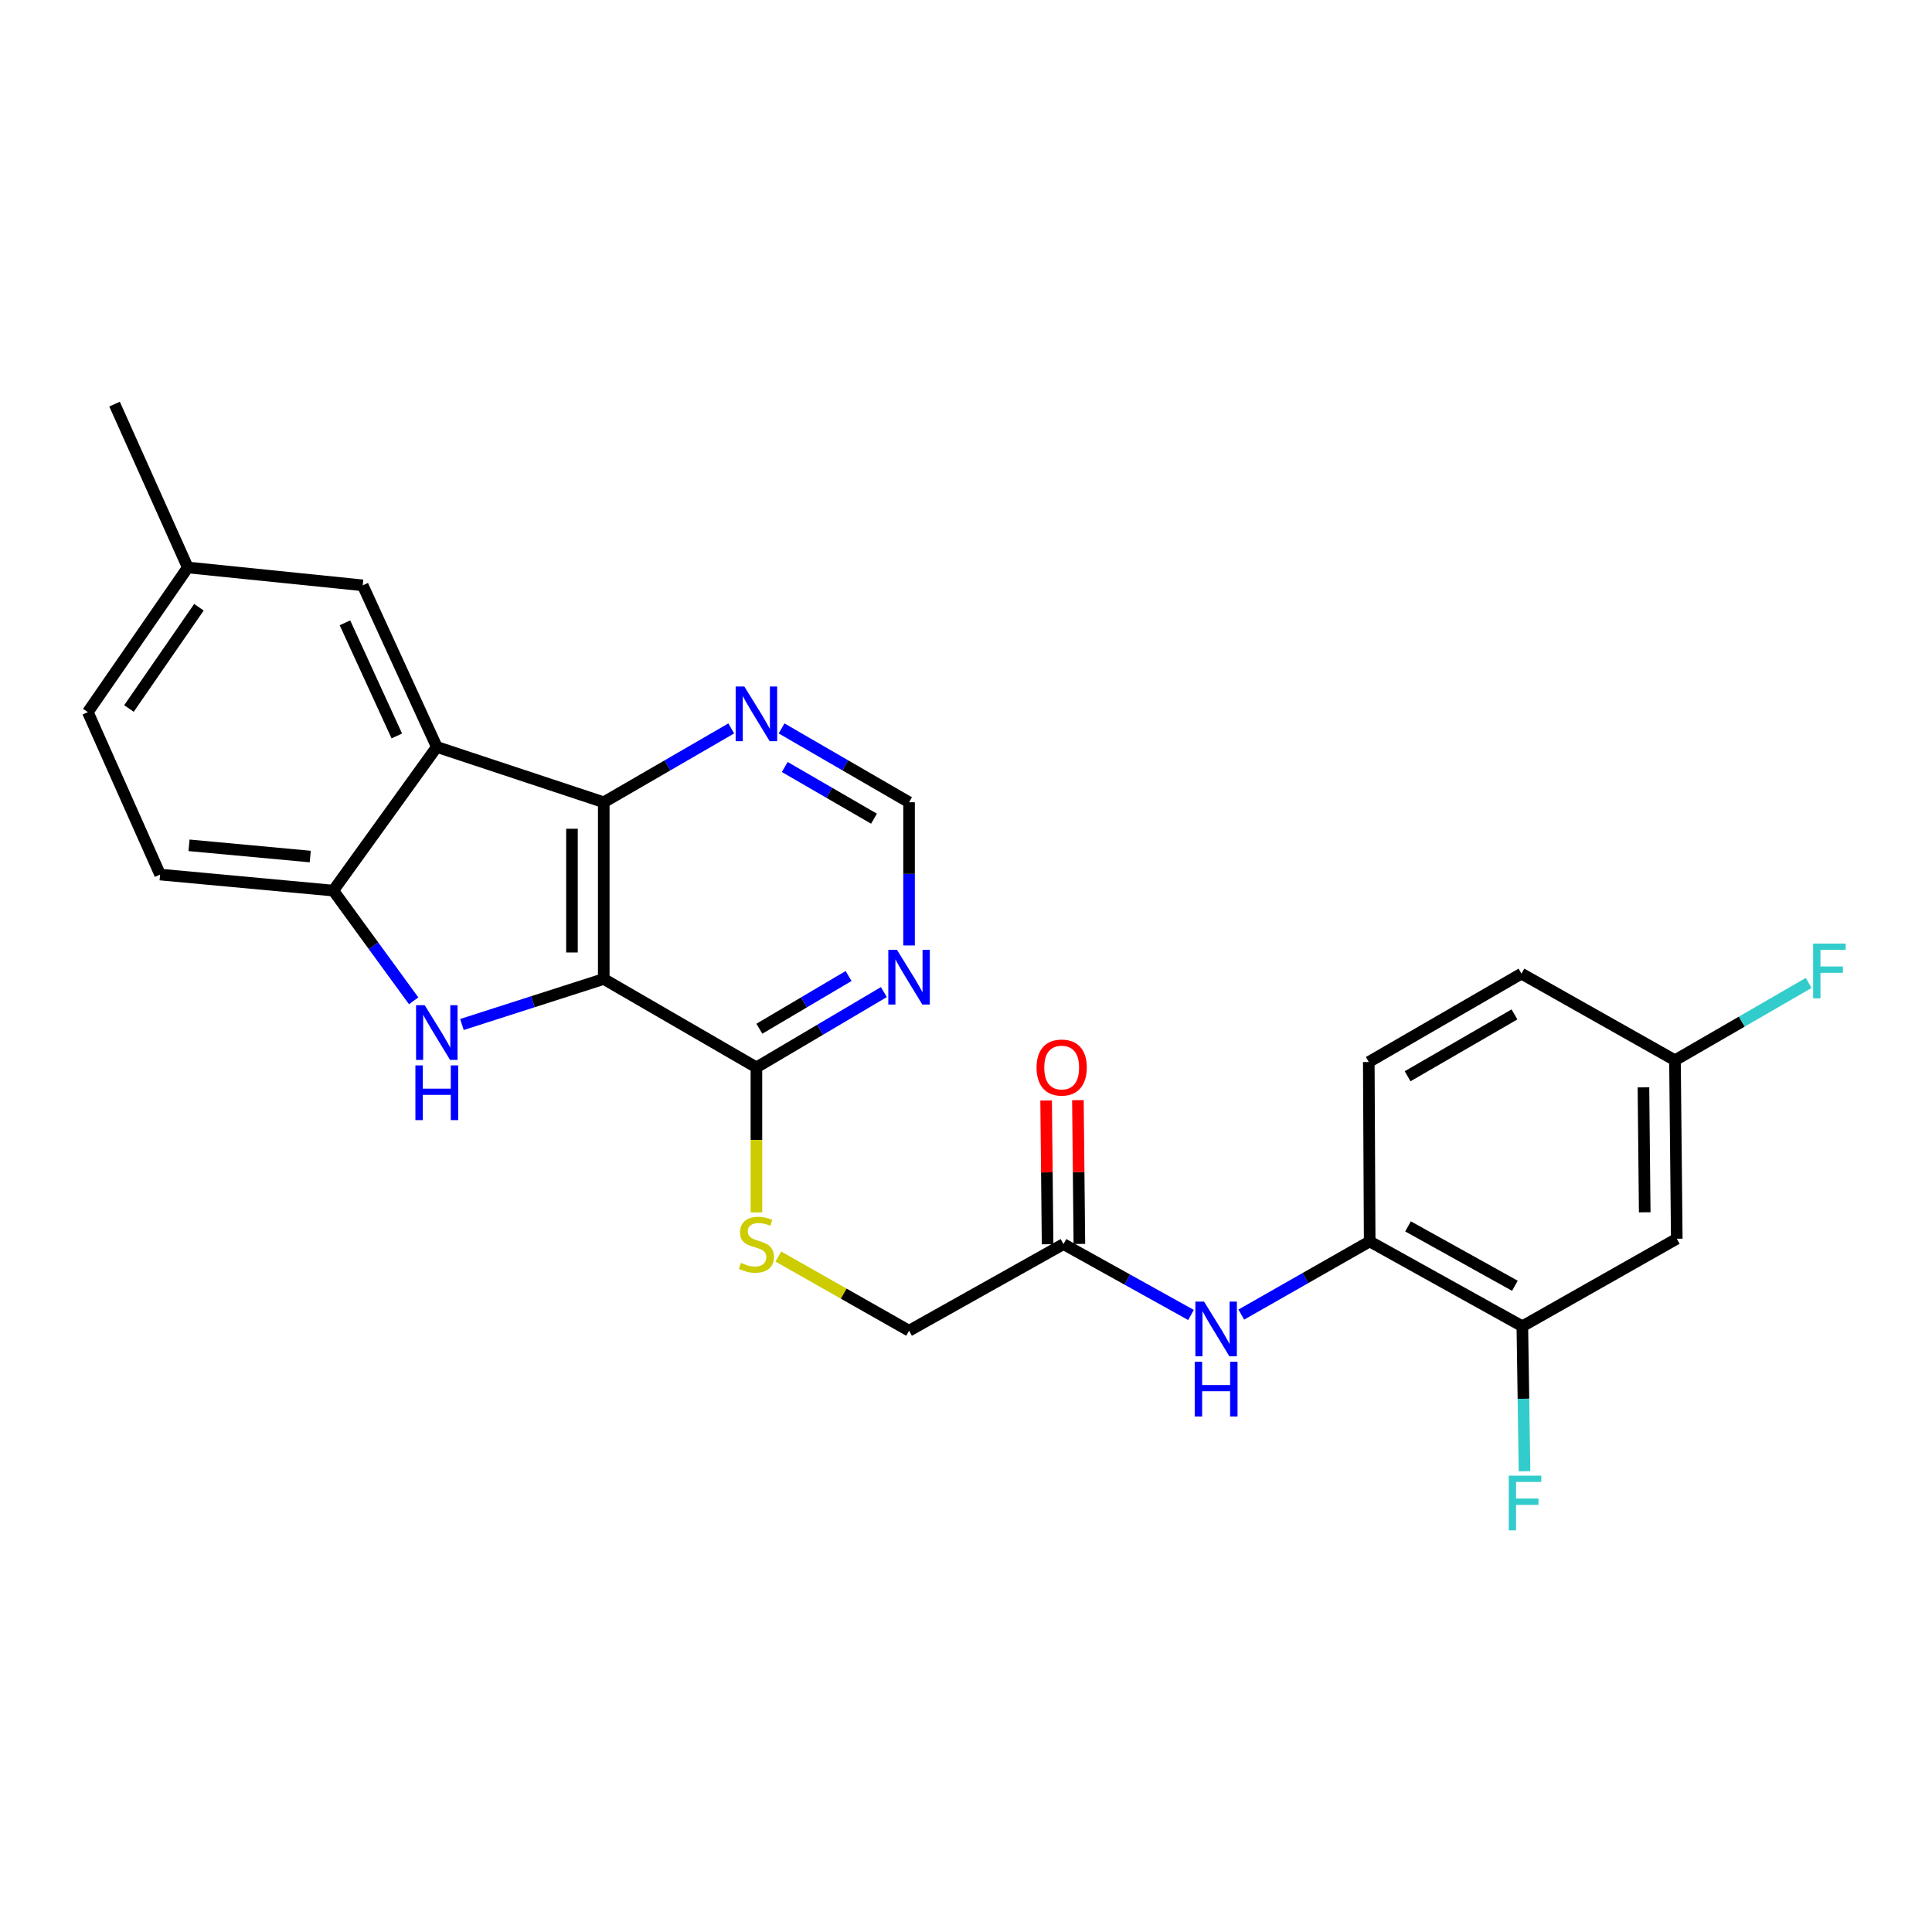 <?xml version='1.0' encoding='iso-8859-1'?>
<svg version='1.1' baseProfile='full'
              xmlns='http://www.w3.org/2000/svg'
                      xmlns:rdkit='http://www.rdkit.org/xml'
                      xmlns:xlink='http://www.w3.org/1999/xlink'
                  xml:space='preserve'
width='1000px' height='1000px' viewBox='0 0 1000 1000'>
<!-- END OF HEADER -->
<rect style='opacity:1.0;fill:#FFFFFF;stroke:none' width='1000' height='1000' x='0' y='0'> </rect>
<path class='bond-0' d='M 312.502,506.717 L 275.801,518.499' style='fill:none;fill-rule:evenodd;stroke:#000000;stroke-width:6px;stroke-linecap:butt;stroke-linejoin:miter;stroke-opacity:1' />
<path class='bond-0' d='M 275.801,518.499 L 239.1,530.281' style='fill:none;fill-rule:evenodd;stroke:#0000FF;stroke-width:6px;stroke-linecap:butt;stroke-linejoin:miter;stroke-opacity:1' />
<path class='bond-1' d='M 312.502,506.717 L 312.502,415.251' style='fill:none;fill-rule:evenodd;stroke:#000000;stroke-width:6px;stroke-linecap:butt;stroke-linejoin:miter;stroke-opacity:1' />
<path class='bond-1' d='M 296.05,492.997 L 296.05,428.971' style='fill:none;fill-rule:evenodd;stroke:#000000;stroke-width:6px;stroke-linecap:butt;stroke-linejoin:miter;stroke-opacity:1' />
<path class='bond-4' d='M 312.502,506.717 L 391.518,552.481' style='fill:none;fill-rule:evenodd;stroke:#000000;stroke-width:6px;stroke-linecap:butt;stroke-linejoin:miter;stroke-opacity:1' />
<path class='bond-3' d='M 214.109,518.023 L 193.31,489.497' style='fill:none;fill-rule:evenodd;stroke:#0000FF;stroke-width:6px;stroke-linecap:butt;stroke-linejoin:miter;stroke-opacity:1' />
<path class='bond-3' d='M 193.31,489.497 L 172.512,460.97' style='fill:none;fill-rule:evenodd;stroke:#000000;stroke-width:6px;stroke-linecap:butt;stroke-linejoin:miter;stroke-opacity:1' />
<path class='bond-2' d='M 312.502,415.251 L 226.091,386.615' style='fill:none;fill-rule:evenodd;stroke:#000000;stroke-width:6px;stroke-linecap:butt;stroke-linejoin:miter;stroke-opacity:1' />
<path class='bond-7' d='M 312.502,415.251 L 345.499,396.14' style='fill:none;fill-rule:evenodd;stroke:#000000;stroke-width:6px;stroke-linecap:butt;stroke-linejoin:miter;stroke-opacity:1' />
<path class='bond-7' d='M 345.499,396.14 L 378.496,377.029' style='fill:none;fill-rule:evenodd;stroke:#0000FF;stroke-width:6px;stroke-linecap:butt;stroke-linejoin:miter;stroke-opacity:1' />
<path class='bond-13' d='M 226.091,386.615 L 187.748,302.965' style='fill:none;fill-rule:evenodd;stroke:#000000;stroke-width:6px;stroke-linecap:butt;stroke-linejoin:miter;stroke-opacity:1' />
<path class='bond-13' d='M 205.384,380.923 L 178.544,322.368' style='fill:none;fill-rule:evenodd;stroke:#000000;stroke-width:6px;stroke-linecap:butt;stroke-linejoin:miter;stroke-opacity:1' />
<path class='bond-26' d='M 226.091,386.615 L 172.512,460.97' style='fill:none;fill-rule:evenodd;stroke:#000000;stroke-width:6px;stroke-linecap:butt;stroke-linejoin:miter;stroke-opacity:1' />
<path class='bond-15' d='M 172.512,460.97 L 82.874,452.671' style='fill:none;fill-rule:evenodd;stroke:#000000;stroke-width:6px;stroke-linecap:butt;stroke-linejoin:miter;stroke-opacity:1' />
<path class='bond-15' d='M 160.583,443.343 L 97.837,437.534' style='fill:none;fill-rule:evenodd;stroke:#000000;stroke-width:6px;stroke-linecap:butt;stroke-linejoin:miter;stroke-opacity:1' />
<path class='bond-5' d='M 391.518,552.481 L 424.505,532.989' style='fill:none;fill-rule:evenodd;stroke:#000000;stroke-width:6px;stroke-linecap:butt;stroke-linejoin:miter;stroke-opacity:1' />
<path class='bond-5' d='M 424.505,532.989 L 457.491,513.496' style='fill:none;fill-rule:evenodd;stroke:#0000FF;stroke-width:6px;stroke-linecap:butt;stroke-linejoin:miter;stroke-opacity:1' />
<path class='bond-5' d='M 393.044,532.47 L 416.135,518.825' style='fill:none;fill-rule:evenodd;stroke:#000000;stroke-width:6px;stroke-linecap:butt;stroke-linejoin:miter;stroke-opacity:1' />
<path class='bond-5' d='M 416.135,518.825 L 439.226,505.18' style='fill:none;fill-rule:evenodd;stroke:#0000FF;stroke-width:6px;stroke-linecap:butt;stroke-linejoin:miter;stroke-opacity:1' />
<path class='bond-11' d='M 391.518,552.481 L 391.518,590.011' style='fill:none;fill-rule:evenodd;stroke:#000000;stroke-width:6px;stroke-linecap:butt;stroke-linejoin:miter;stroke-opacity:1' />
<path class='bond-11' d='M 391.518,590.011 L 391.518,627.54' style='fill:none;fill-rule:evenodd;stroke:#CCCC00;stroke-width:6px;stroke-linecap:butt;stroke-linejoin:miter;stroke-opacity:1' />
<path class='bond-14' d='M 470.526,489.37 L 470.526,452.311' style='fill:none;fill-rule:evenodd;stroke:#0000FF;stroke-width:6px;stroke-linecap:butt;stroke-linejoin:miter;stroke-opacity:1' />
<path class='bond-14' d='M 470.526,452.311 L 470.526,415.251' style='fill:none;fill-rule:evenodd;stroke:#000000;stroke-width:6px;stroke-linecap:butt;stroke-linejoin:miter;stroke-opacity:1' />
<path class='bond-6' d='M 616.464,680.631 L 583.46,662.289' style='fill:none;fill-rule:evenodd;stroke:#0000FF;stroke-width:6px;stroke-linecap:butt;stroke-linejoin:miter;stroke-opacity:1' />
<path class='bond-6' d='M 583.46,662.289 L 550.456,643.947' style='fill:none;fill-rule:evenodd;stroke:#000000;stroke-width:6px;stroke-linecap:butt;stroke-linejoin:miter;stroke-opacity:1' />
<path class='bond-8' d='M 642.491,680.433 L 675.718,661.5' style='fill:none;fill-rule:evenodd;stroke:#0000FF;stroke-width:6px;stroke-linecap:butt;stroke-linejoin:miter;stroke-opacity:1' />
<path class='bond-8' d='M 675.718,661.5 L 708.946,642.567' style='fill:none;fill-rule:evenodd;stroke:#000000;stroke-width:6px;stroke-linecap:butt;stroke-linejoin:miter;stroke-opacity:1' />
<path class='bond-27' d='M 404.541,377.03 L 437.533,396.141' style='fill:none;fill-rule:evenodd;stroke:#0000FF;stroke-width:6px;stroke-linecap:butt;stroke-linejoin:miter;stroke-opacity:1' />
<path class='bond-27' d='M 437.533,396.141 L 470.526,415.251' style='fill:none;fill-rule:evenodd;stroke:#000000;stroke-width:6px;stroke-linecap:butt;stroke-linejoin:miter;stroke-opacity:1' />
<path class='bond-27' d='M 406.192,397 L 429.287,410.377' style='fill:none;fill-rule:evenodd;stroke:#0000FF;stroke-width:6px;stroke-linecap:butt;stroke-linejoin:miter;stroke-opacity:1' />
<path class='bond-27' d='M 429.287,410.377 L 452.382,423.755' style='fill:none;fill-rule:evenodd;stroke:#000000;stroke-width:6px;stroke-linecap:butt;stroke-linejoin:miter;stroke-opacity:1' />
<path class='bond-9' d='M 708.946,642.567 L 787.963,686.476' style='fill:none;fill-rule:evenodd;stroke:#000000;stroke-width:6px;stroke-linecap:butt;stroke-linejoin:miter;stroke-opacity:1' />
<path class='bond-9' d='M 728.79,634.772 L 784.102,665.508' style='fill:none;fill-rule:evenodd;stroke:#000000;stroke-width:6px;stroke-linecap:butt;stroke-linejoin:miter;stroke-opacity:1' />
<path class='bond-17' d='M 708.946,642.567 L 708.48,549.694' style='fill:none;fill-rule:evenodd;stroke:#000000;stroke-width:6px;stroke-linecap:butt;stroke-linejoin:miter;stroke-opacity:1' />
<path class='bond-12' d='M 787.963,686.476 L 867.893,641.177' style='fill:none;fill-rule:evenodd;stroke:#000000;stroke-width:6px;stroke-linecap:butt;stroke-linejoin:miter;stroke-opacity:1' />
<path class='bond-20' d='M 787.963,686.476 L 788.529,723.994' style='fill:none;fill-rule:evenodd;stroke:#000000;stroke-width:6px;stroke-linecap:butt;stroke-linejoin:miter;stroke-opacity:1' />
<path class='bond-20' d='M 788.529,723.994 L 789.095,761.512' style='fill:none;fill-rule:evenodd;stroke:#33CCCC;stroke-width:6px;stroke-linecap:butt;stroke-linejoin:miter;stroke-opacity:1' />
<path class='bond-10' d='M 550.456,643.947 L 470.526,688.779' style='fill:none;fill-rule:evenodd;stroke:#000000;stroke-width:6px;stroke-linecap:butt;stroke-linejoin:miter;stroke-opacity:1' />
<path class='bond-16' d='M 558.682,643.863 L 558.303,606.654' style='fill:none;fill-rule:evenodd;stroke:#000000;stroke-width:6px;stroke-linecap:butt;stroke-linejoin:miter;stroke-opacity:1' />
<path class='bond-16' d='M 558.303,606.654 L 557.923,569.444' style='fill:none;fill-rule:evenodd;stroke:#FF0000;stroke-width:6px;stroke-linecap:butt;stroke-linejoin:miter;stroke-opacity:1' />
<path class='bond-16' d='M 542.231,644.031 L 541.851,606.821' style='fill:none;fill-rule:evenodd;stroke:#000000;stroke-width:6px;stroke-linecap:butt;stroke-linejoin:miter;stroke-opacity:1' />
<path class='bond-16' d='M 541.851,606.821 L 541.472,569.612' style='fill:none;fill-rule:evenodd;stroke:#FF0000;stroke-width:6px;stroke-linecap:butt;stroke-linejoin:miter;stroke-opacity:1' />
<path class='bond-18' d='M 402.869,650.388 L 436.698,669.584' style='fill:none;fill-rule:evenodd;stroke:#CCCC00;stroke-width:6px;stroke-linecap:butt;stroke-linejoin:miter;stroke-opacity:1' />
<path class='bond-18' d='M 436.698,669.584 L 470.526,688.779' style='fill:none;fill-rule:evenodd;stroke:#000000;stroke-width:6px;stroke-linecap:butt;stroke-linejoin:miter;stroke-opacity:1' />
<path class='bond-29' d='M 867.893,641.177 L 866.961,548.789' style='fill:none;fill-rule:evenodd;stroke:#000000;stroke-width:6px;stroke-linecap:butt;stroke-linejoin:miter;stroke-opacity:1' />
<path class='bond-29' d='M 851.302,627.485 L 850.649,562.813' style='fill:none;fill-rule:evenodd;stroke:#000000;stroke-width:6px;stroke-linecap:butt;stroke-linejoin:miter;stroke-opacity:1' />
<path class='bond-21' d='M 187.748,302.965 L 97.197,293.724' style='fill:none;fill-rule:evenodd;stroke:#000000;stroke-width:6px;stroke-linecap:butt;stroke-linejoin:miter;stroke-opacity:1' />
<path class='bond-23' d='M 82.874,452.671 L 45.455,368.591' style='fill:none;fill-rule:evenodd;stroke:#000000;stroke-width:6px;stroke-linecap:butt;stroke-linejoin:miter;stroke-opacity:1' />
<path class='bond-22' d='M 708.48,549.694 L 787.506,503.956' style='fill:none;fill-rule:evenodd;stroke:#000000;stroke-width:6px;stroke-linecap:butt;stroke-linejoin:miter;stroke-opacity:1' />
<path class='bond-22' d='M 728.575,557.072 L 783.893,525.056' style='fill:none;fill-rule:evenodd;stroke:#000000;stroke-width:6px;stroke-linecap:butt;stroke-linejoin:miter;stroke-opacity:1' />
<path class='bond-19' d='M 866.961,548.789 L 787.506,503.956' style='fill:none;fill-rule:evenodd;stroke:#000000;stroke-width:6px;stroke-linecap:butt;stroke-linejoin:miter;stroke-opacity:1' />
<path class='bond-24' d='M 866.961,548.789 L 901.562,528.78' style='fill:none;fill-rule:evenodd;stroke:#000000;stroke-width:6px;stroke-linecap:butt;stroke-linejoin:miter;stroke-opacity:1' />
<path class='bond-24' d='M 901.562,528.78 L 936.163,508.771' style='fill:none;fill-rule:evenodd;stroke:#33CCCC;stroke-width:6px;stroke-linecap:butt;stroke-linejoin:miter;stroke-opacity:1' />
<path class='bond-25' d='M 97.197,293.724 L 59.293,209.169' style='fill:none;fill-rule:evenodd;stroke:#000000;stroke-width:6px;stroke-linecap:butt;stroke-linejoin:miter;stroke-opacity:1' />
<path class='bond-28' d='M 97.197,293.724 L 45.455,368.591' style='fill:none;fill-rule:evenodd;stroke:#000000;stroke-width:6px;stroke-linecap:butt;stroke-linejoin:miter;stroke-opacity:1' />
<path class='bond-28' d='M 102.97,314.308 L 66.75,366.715' style='fill:none;fill-rule:evenodd;stroke:#000000;stroke-width:6px;stroke-linecap:butt;stroke-linejoin:miter;stroke-opacity:1' />
<path  class='atom-1' d='M 219.831 520.297
L 229.111 535.297
Q 230.031 536.777, 231.511 539.457
Q 232.991 542.137, 233.071 542.297
L 233.071 520.297
L 236.831 520.297
L 236.831 548.617
L 232.951 548.617
L 222.991 532.217
Q 221.831 530.297, 220.591 528.097
Q 219.391 525.897, 219.031 525.217
L 219.031 548.617
L 215.351 548.617
L 215.351 520.297
L 219.831 520.297
' fill='#0000FF'/>
<path  class='atom-1' d='M 215.011 551.449
L 218.851 551.449
L 218.851 563.489
L 233.331 563.489
L 233.331 551.449
L 237.171 551.449
L 237.171 579.769
L 233.331 579.769
L 233.331 566.689
L 218.851 566.689
L 218.851 579.769
L 215.011 579.769
L 215.011 551.449
' fill='#0000FF'/>
<path  class='atom-6' d='M 464.266 491.634
L 473.546 506.634
Q 474.466 508.114, 475.946 510.794
Q 477.426 513.474, 477.506 513.634
L 477.506 491.634
L 481.266 491.634
L 481.266 519.954
L 477.386 519.954
L 467.426 503.554
Q 466.266 501.634, 465.026 499.434
Q 463.826 497.234, 463.466 496.554
L 463.466 519.954
L 459.786 519.954
L 459.786 491.634
L 464.266 491.634
' fill='#0000FF'/>
<path  class='atom-7' d='M 623.204 673.696
L 632.484 688.696
Q 633.404 690.176, 634.884 692.856
Q 636.364 695.536, 636.444 695.696
L 636.444 673.696
L 640.204 673.696
L 640.204 702.016
L 636.324 702.016
L 626.364 685.616
Q 625.204 683.696, 623.964 681.496
Q 622.764 679.296, 622.404 678.616
L 622.404 702.016
L 618.724 702.016
L 618.724 673.696
L 623.204 673.696
' fill='#0000FF'/>
<path  class='atom-7' d='M 618.384 704.848
L 622.224 704.848
L 622.224 716.888
L 636.704 716.888
L 636.704 704.848
L 640.544 704.848
L 640.544 733.168
L 636.704 733.168
L 636.704 720.088
L 622.224 720.088
L 622.224 733.168
L 618.384 733.168
L 618.384 704.848
' fill='#0000FF'/>
<path  class='atom-8' d='M 385.258 355.327
L 394.538 370.327
Q 395.458 371.807, 396.938 374.487
Q 398.418 377.167, 398.498 377.327
L 398.498 355.327
L 402.258 355.327
L 402.258 383.647
L 398.378 383.647
L 388.418 367.247
Q 387.258 365.327, 386.018 363.127
Q 384.818 360.927, 384.458 360.247
L 384.458 383.647
L 380.778 383.647
L 380.778 355.327
L 385.258 355.327
' fill='#0000FF'/>
<path  class='atom-12' d='M 383.518 653.667
Q 383.838 653.787, 385.158 654.347
Q 386.478 654.907, 387.918 655.267
Q 389.398 655.587, 390.838 655.587
Q 393.518 655.587, 395.078 654.307
Q 396.638 652.987, 396.638 650.707
Q 396.638 649.147, 395.838 648.187
Q 395.078 647.227, 393.878 646.707
Q 392.678 646.187, 390.678 645.587
Q 388.158 644.827, 386.638 644.107
Q 385.158 643.387, 384.078 641.867
Q 383.038 640.347, 383.038 637.787
Q 383.038 634.227, 385.438 632.027
Q 387.878 629.827, 392.678 629.827
Q 395.958 629.827, 399.678 631.387
L 398.758 634.467
Q 395.358 633.067, 392.798 633.067
Q 390.038 633.067, 388.518 634.227
Q 386.998 635.347, 387.038 637.307
Q 387.038 638.827, 387.798 639.747
Q 388.598 640.667, 389.718 641.187
Q 390.878 641.707, 392.798 642.307
Q 395.358 643.107, 396.878 643.907
Q 398.398 644.707, 399.478 646.347
Q 400.598 647.947, 400.598 650.707
Q 400.598 654.627, 397.958 656.747
Q 395.358 658.827, 390.998 658.827
Q 388.478 658.827, 386.558 658.267
Q 384.678 657.747, 382.438 656.827
L 383.518 653.667
' fill='#CCCC00'/>
<path  class='atom-17' d='M 536.524 552.561
Q 536.524 545.761, 539.884 541.961
Q 543.244 538.161, 549.524 538.161
Q 555.804 538.161, 559.164 541.961
Q 562.524 545.761, 562.524 552.561
Q 562.524 559.441, 559.124 563.361
Q 555.724 567.241, 549.524 567.241
Q 543.284 567.241, 539.884 563.361
Q 536.524 559.481, 536.524 552.561
M 549.524 564.041
Q 553.844 564.041, 556.164 561.161
Q 558.524 558.241, 558.524 552.561
Q 558.524 547.001, 556.164 544.201
Q 553.844 541.361, 549.524 541.361
Q 545.204 541.361, 542.844 544.161
Q 540.524 546.961, 540.524 552.561
Q 540.524 558.281, 542.844 561.161
Q 545.204 564.041, 549.524 564.041
' fill='#FF0000'/>
<path  class='atom-21' d='M 780.923 763.799
L 797.763 763.799
L 797.763 767.039
L 784.723 767.039
L 784.723 775.639
L 796.323 775.639
L 796.323 778.919
L 784.723 778.919
L 784.723 792.119
L 780.923 792.119
L 780.923 763.799
' fill='#33CCCC'/>
<path  class='atom-25' d='M 938.471 488.407
L 955.311 488.407
L 955.311 491.647
L 942.271 491.647
L 942.271 500.247
L 953.871 500.247
L 953.871 503.527
L 942.271 503.527
L 942.271 516.727
L 938.471 516.727
L 938.471 488.407
' fill='#33CCCC'/>
</svg>
